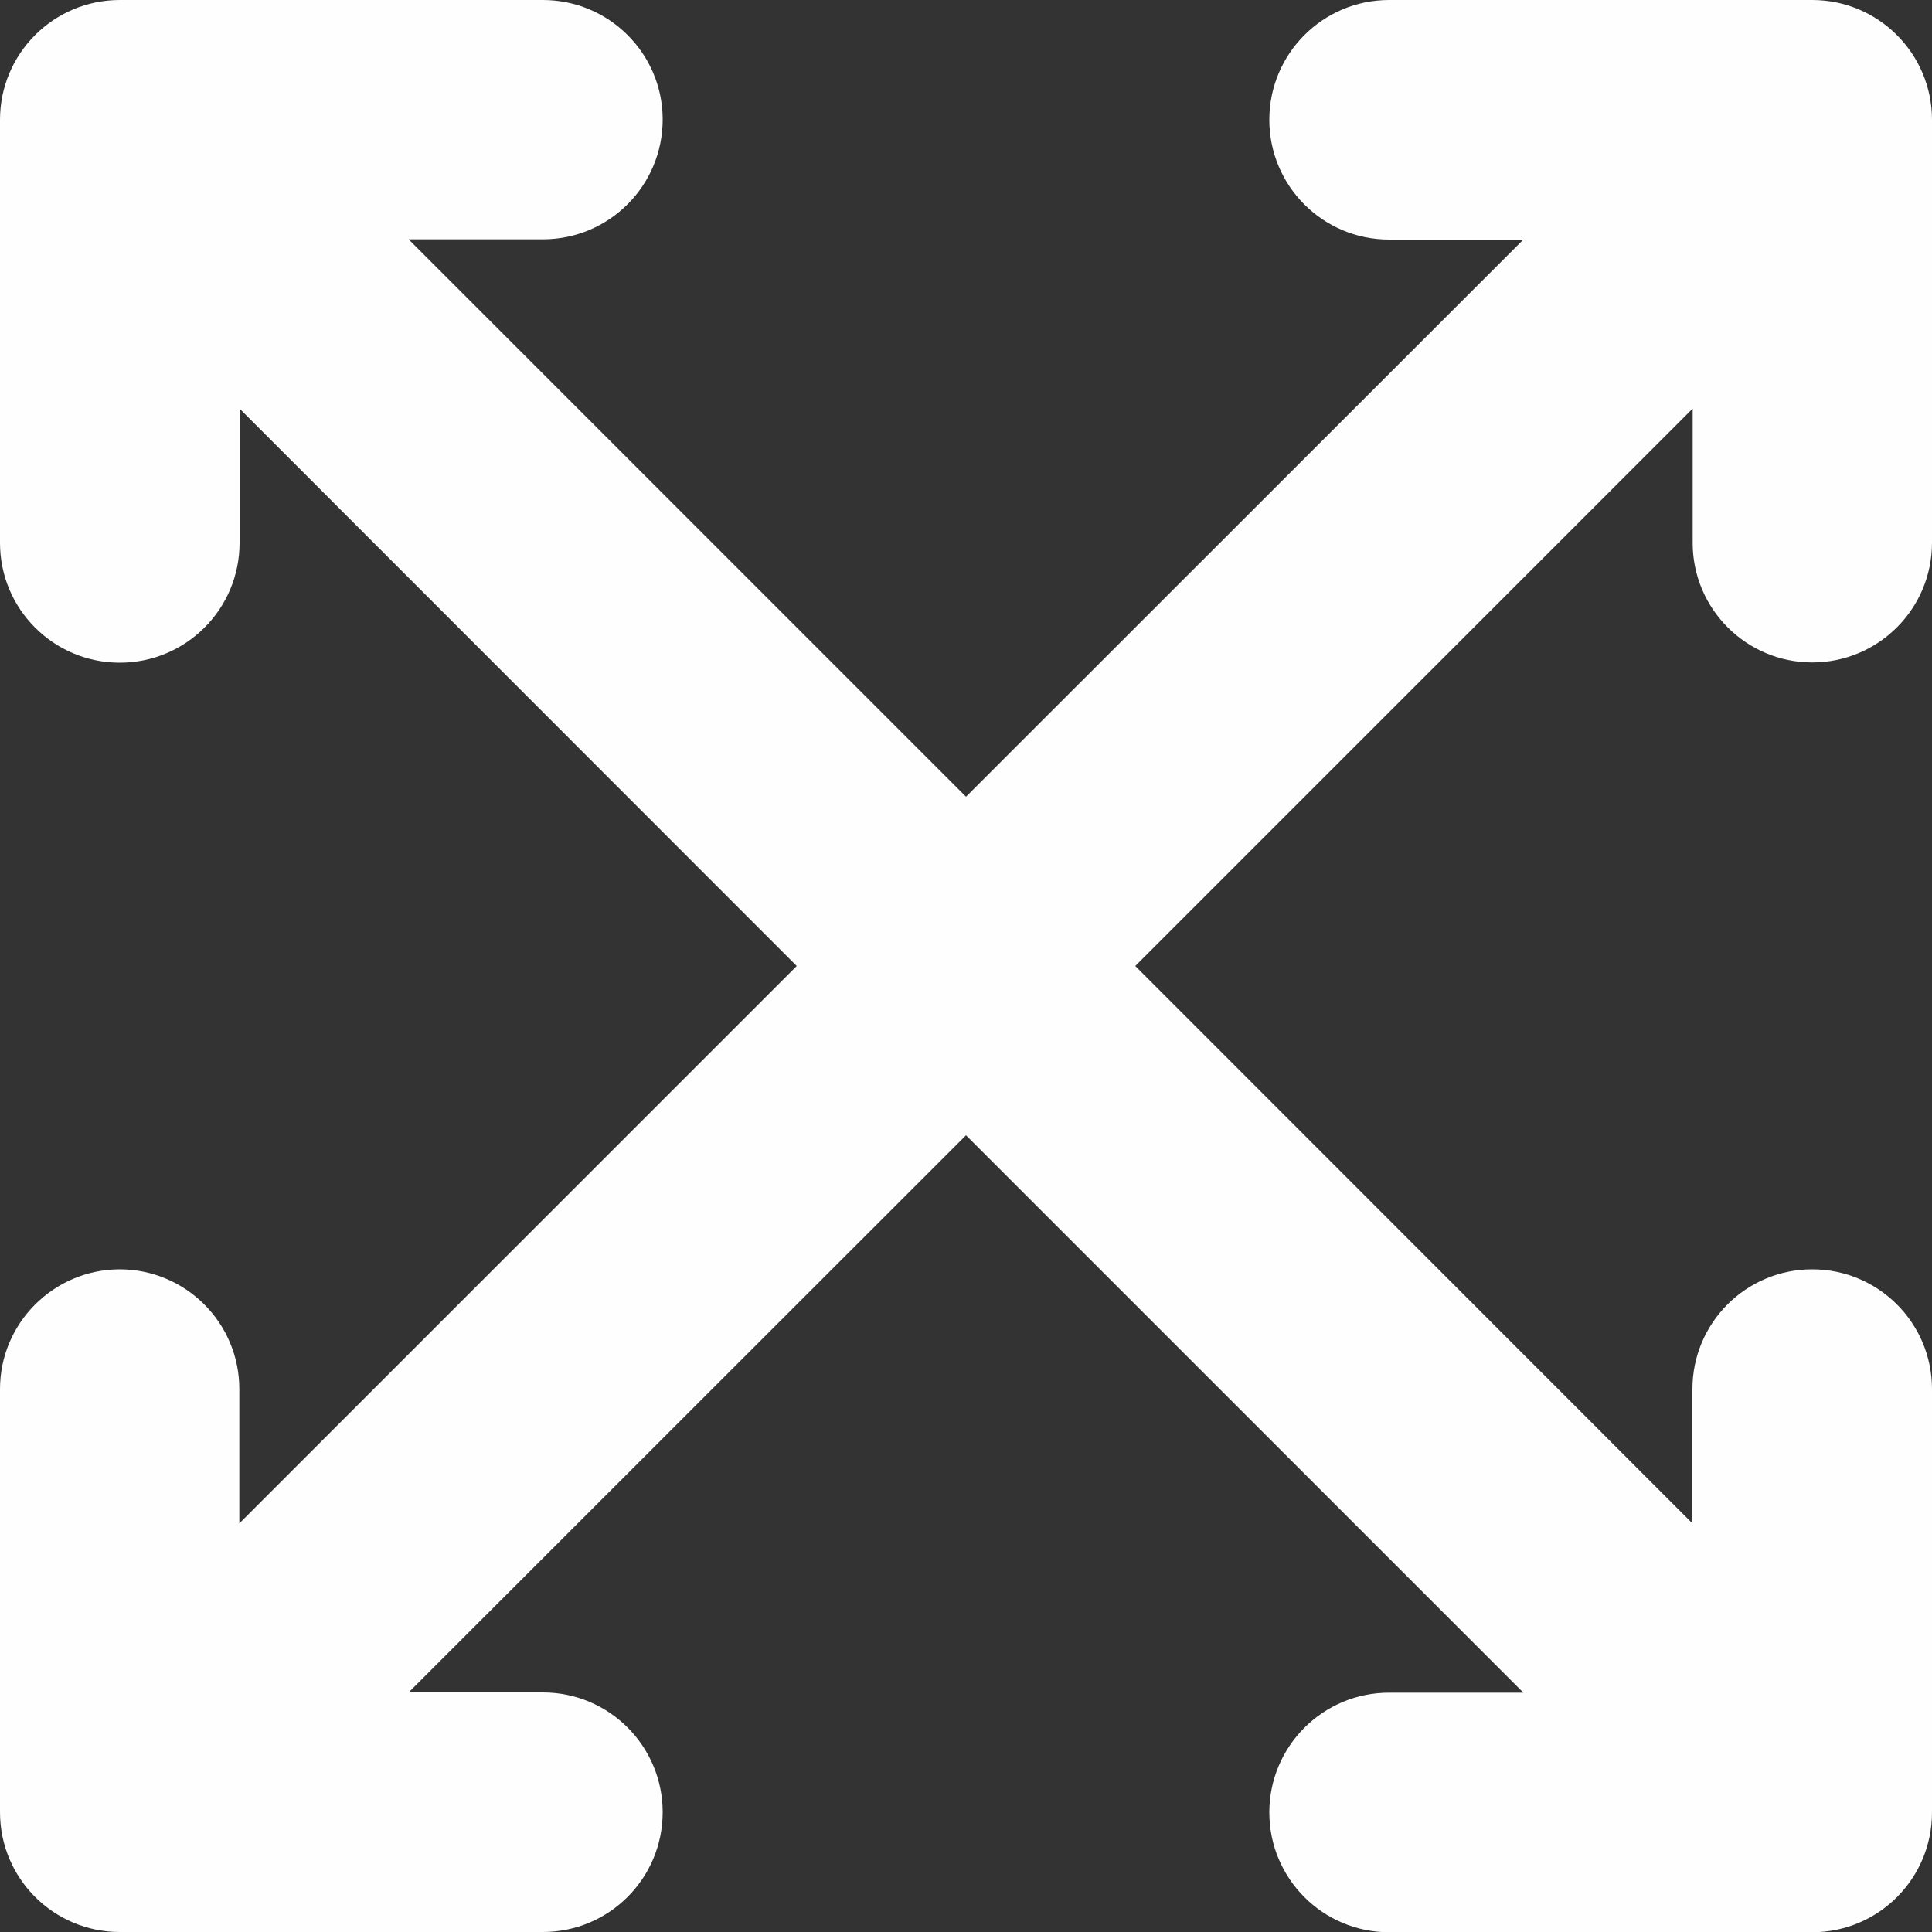 <?xml version="1.0" encoding="utf-8"?>
<!-- Generator: Adobe Illustrator 28.0.0, SVG Export Plug-In . SVG Version: 6.00 Build 0)  -->
<svg version="1.1" id="Layer_1" xmlns="http://www.w3.org/2000/svg" xmlns:xlink="http://www.w3.org/1999/xlink" x="0px" y="0px"
	 viewBox="0 0 800 800" style="enable-background:new 0 0 800 800;" xml:space="preserve">
<rect x="0" y="0" width="800" height="800" fill="#333333" stroke="none"/>
<style type="text/css">
	.st0{fill:#FEFEFE;}
</style>
<path id="XMLID_15_" class="st0" d="M750.4,274.3c27.4,0,49.6-22.2,49.6-49.6V49.6C800,22.2,777.8,0,750.4,0H575.2
	c-27.4,0-49.6,22.2-49.6,49.6s22.2,49.6,49.6,49.6h55.6L400,329.9L169.2,99.1h55.6c27.4,0,49.6-22.2,49.6-49.6S252.1,0,224.8,0H49.6
	C22.2,0,0,22.2,0,49.6v175.2c0,27.4,22.2,49.6,49.6,49.6c27.4,0,49.6-22.2,49.6-49.6v-55.6L329.9,400L99.1,630.8v-55.6
	c0-27.4-22.2-49.6-49.6-49.6C22.2,525.7,0,547.9,0,575.2v175.2C0,777.8,22.2,800,49.6,800h175.2c27.4,0,49.6-22.2,49.6-49.6
	c0-27.4-22.2-49.6-49.6-49.6h-55.6L400,470.1l230.8,230.8h-55.6c-27.4,0-49.6,22.2-49.6,49.6s22.2,49.6,49.6,49.6h175.2
	c27.4,0,49.6-22.2,49.6-49.6V575.2c0-27.4-22.2-49.6-49.6-49.6c-27.4,0-49.6,22.2-49.6,49.6v55.6L470.1,400l230.8-230.8v55.6
	C700.9,252.1,723.1,274.3,750.4,274.3z"/>
</svg>

